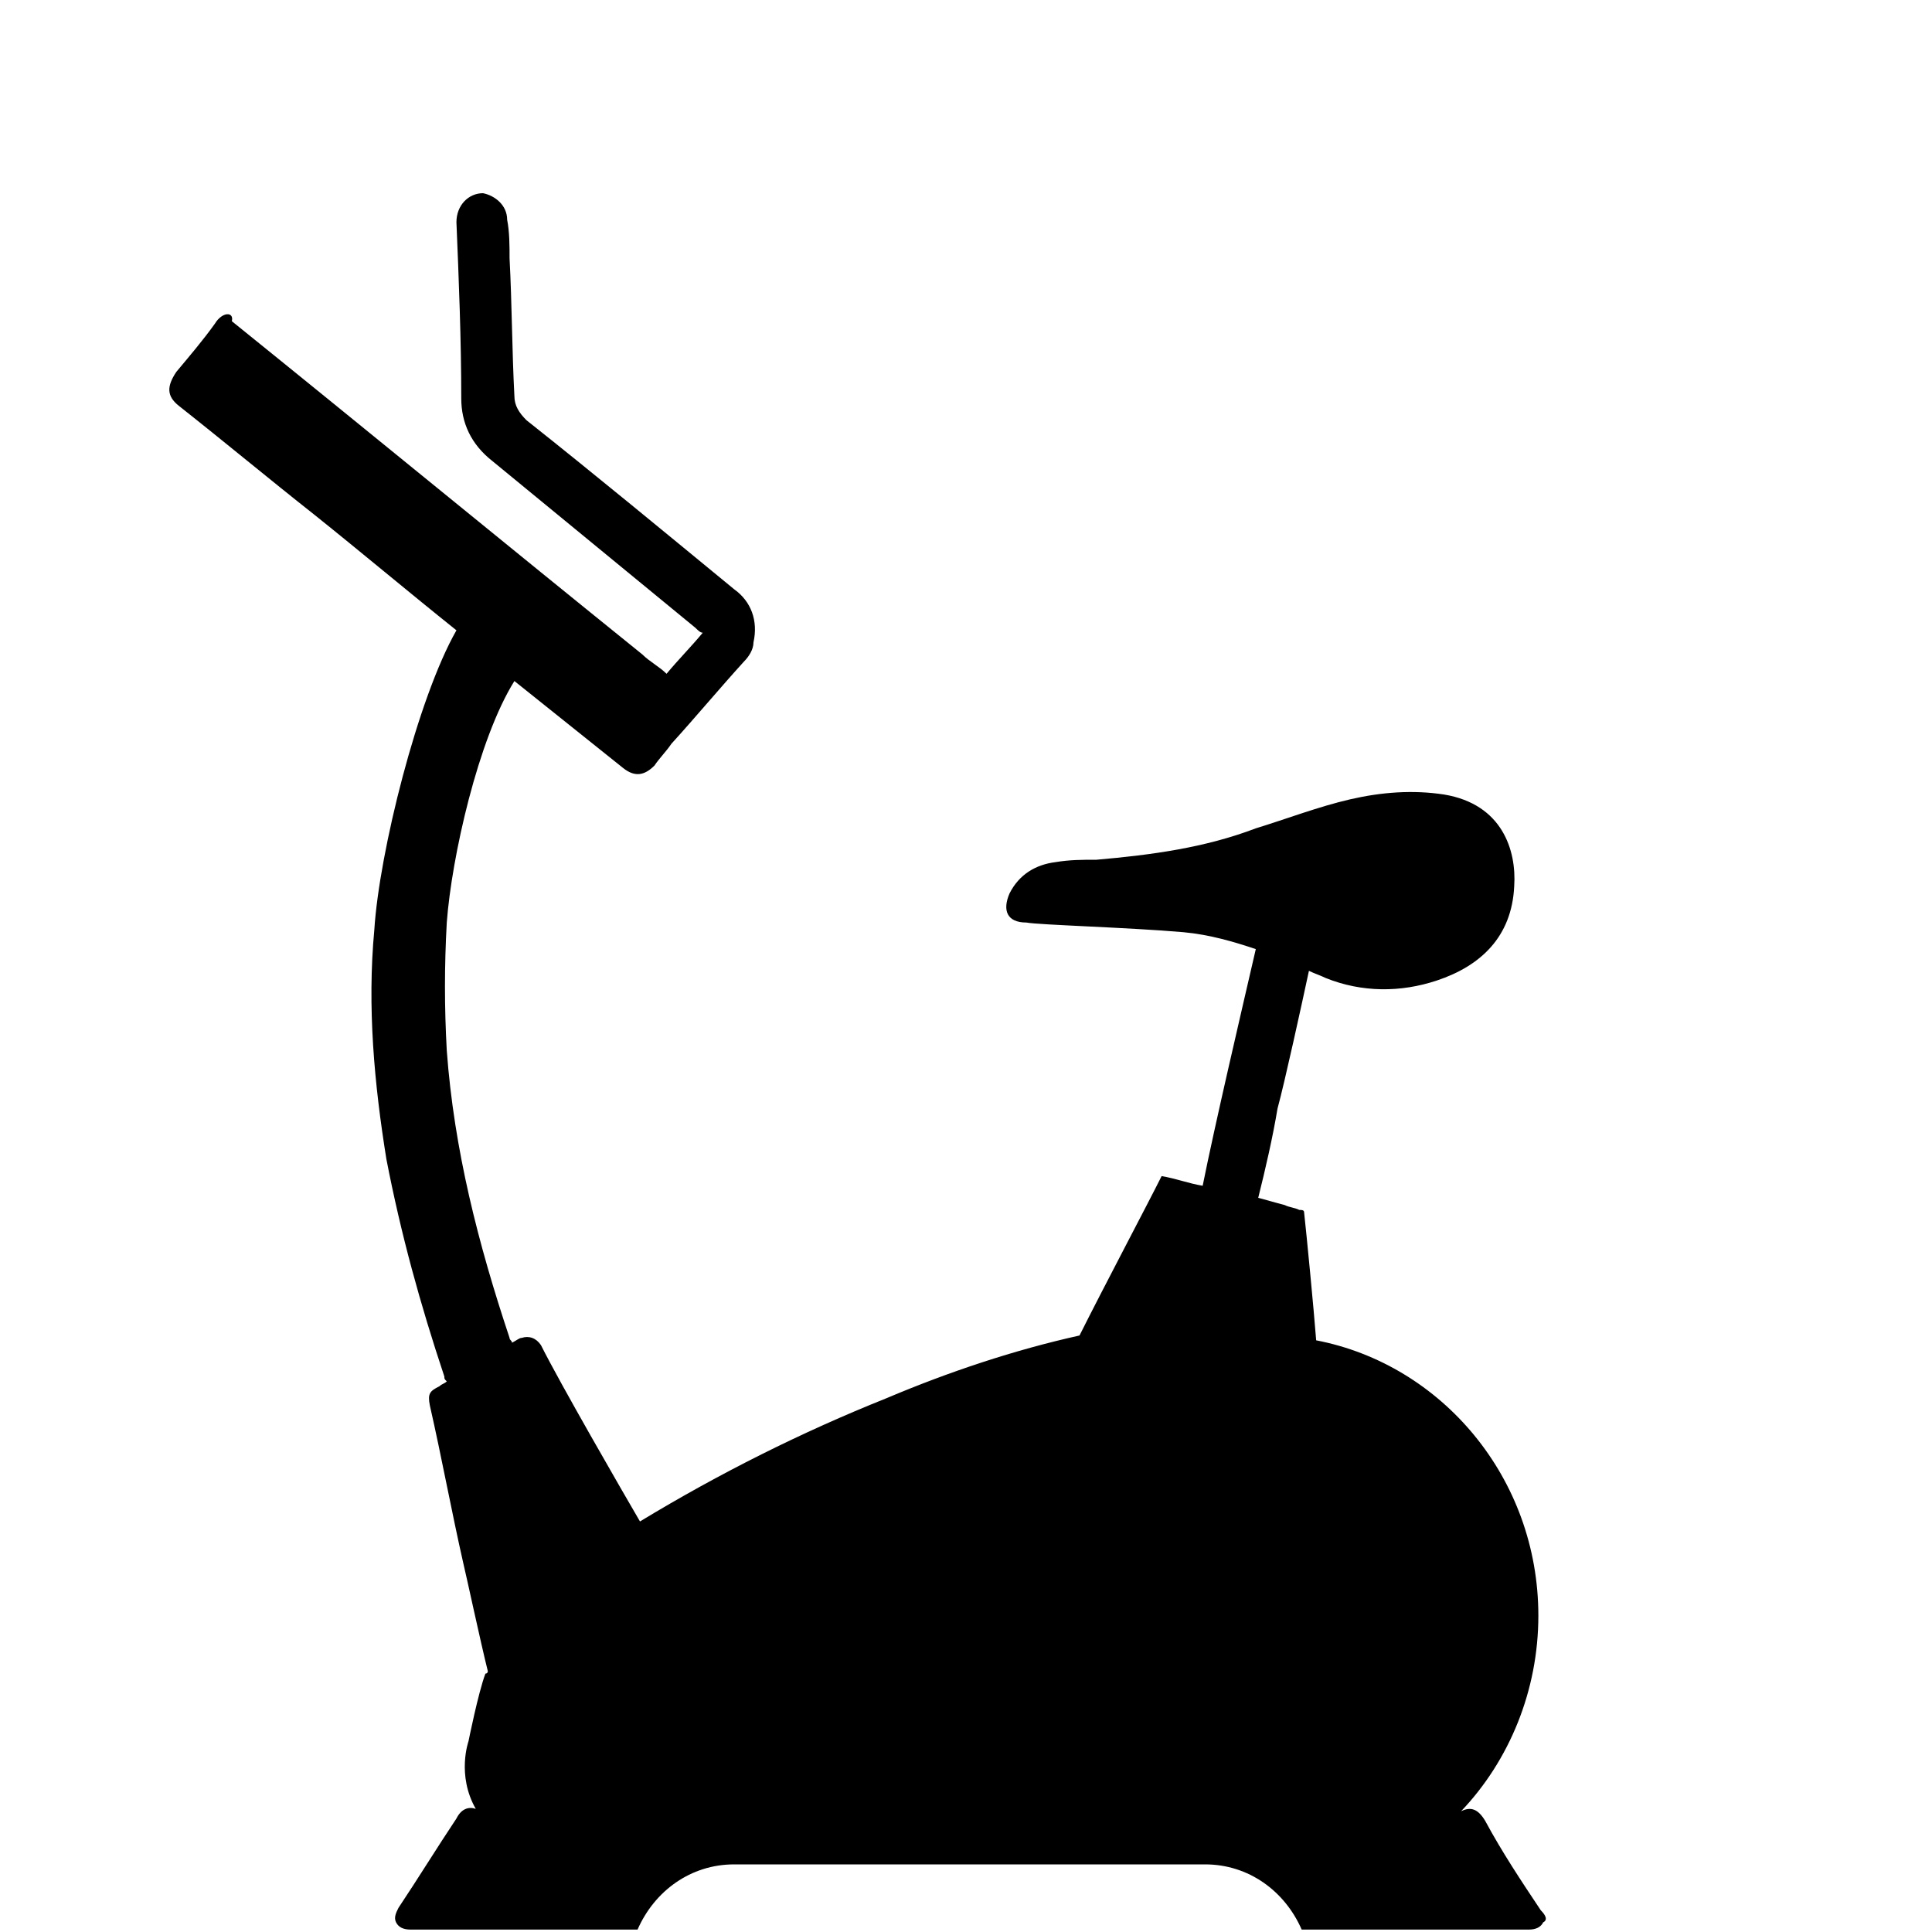 <?xml version="1.0" encoding="utf-8"?>
<!-- Generator: Adobe Illustrator 24.1.3, SVG Export Plug-In . SVG Version: 6.00 Build 0)  -->
<svg version="1.1" id="Ebene_1" xmlns="http://www.w3.org/2000/svg" xmlns:xlink="http://www.w3.org/1999/xlink" x="0px" y="0px"
	 viewBox="0 0 80 80" style="enable-background:new 0 0 80 80;" xml:space="preserve">
<style type="text/css">
	.st0{fill-rule:evenodd;clip-rule:evenodd;}
</style>
<g id="Smart-Cardio">
	<g id="Product-Icons_x2F_Smart-Cardio" transform="translate(4, 8)">
		<path id="Color" class="st0" d="M59.8,71.1c-0.8-1.2-1.6-2.4-2.3-3.7c-0.3-0.5-0.6-0.6-1-0.4c2-2.1,3.2-5,3.2-8.1
			c0-5.7-4-10.4-9.2-11.4l0,0c-0.1-1.3-0.4-4.4-0.5-5.3c0-0.1-0.1-0.1-0.2-0.1c-0.2-0.1-0.4-0.1-0.6-0.2c-0.4-0.1-0.7-0.2-1.1-0.3
			c0.3-1.2,0.6-2.5,0.8-3.7c0.3-1.1,1-4.3,1.3-5.7c0.2,0.1,0.5,0.2,0.7,0.3c1.5,0.6,3.1,0.6,4.6,0.1c1.8-0.6,3.1-1.8,3.2-3.9
			c0.1-1.5-0.5-3.4-2.9-3.8c-1.3-0.2-2.6-0.1-3.9,0.2c-1.3,0.3-2.6,0.8-3.9,1.2c-2.1,0.8-4.3,1.1-6.6,1.3c-0.6,0-1.1,0-1.7,0.1
			c-0.8,0.1-1.5,0.5-1.9,1.3c-0.3,0.7-0.1,1.2,0.7,1.2c0.5,0.1,4.2,0.2,6.5,0.4c1.1,0.1,2.1,0.4,3,0.7c-0.6,2.6-1.7,7.3-2.2,9.8
			c-0.6-0.1-1.1-0.3-1.7-0.4c-0.6,1.2-2.4,4.6-3.4,6.6c-2.7,0.6-5.4,1.5-8,2.6c-3.5,1.4-6.9,3.1-10.2,5.1c-0.7-1.2-3.3-5.7-4.1-7.3
			c-0.2-0.3-0.5-0.4-0.8-0.3c-0.1,0-0.2,0.1-0.4,0.2c0-0.1-0.1-0.1-0.1-0.2c-1.3-3.9-2.3-7.8-2.6-11.9c-0.1-1.8-0.1-3.5,0-5.3
			c0.2-2.7,1.3-7.6,2.8-10l0,0c1.5,1.2,3,2.4,4.5,3.6c0.5,0.4,0.9,0.3,1.3-0.1c0.2-0.3,0.5-0.6,0.7-0.9c1-1.1,2-2.3,3-3.4
			c0.2-0.2,0.4-0.5,0.4-0.8c0.2-0.9-0.1-1.7-0.8-2.2c-2.8-2.3-5.7-4.7-8.6-7c-0.3-0.3-0.5-0.6-0.5-1c-0.1-1.9-0.1-3.8-0.2-5.7
			c0-0.5,0-1.1-0.1-1.6c0-0.6-0.5-1-1-1.1c-0.6,0-1.1,0.5-1.1,1.2c0.1,2.4,0.2,4.9,0.2,7.3c0,1,0.4,1.9,1.3,2.6
			c2.8,2.3,5.6,4.6,8.4,6.9c0.1,0.1,0.2,0.2,0.3,0.2c-0.5,0.6-1,1.1-1.5,1.7c-0.3-0.3-0.7-0.5-1-0.8c-5.7-4.6-11.3-9.2-17-13.8
			c0.1-0.4-0.4-0.4-0.7,0.1c-0.5,0.7-1.1,1.4-1.6,2C2.9,8,2.9,8.4,3.4,8.8c1.9,1.5,3.7,3,5.6,4.5c2,1.6,3.9,3.2,5.9,4.8
			c-1.6,2.8-3.2,9.2-3.4,12.4c-0.3,3.2,0,6.4,0.5,9.5c0.6,3.1,1.4,6,2.4,9c0,0.1,0,0.1,0.1,0.2c-0.1,0.1-0.2,0.1-0.3,0.2
			c-0.4,0.2-0.5,0.3-0.4,0.8c0.5,2.2,0.9,4.4,1.4,6.6c0.1,0.4,0.7,3.2,1,4.4c0,0,0,0.1-0.1,0.1c-0.3,0.8-0.7,2.8-0.7,2.8
			s-0.5,1.4,0.3,2.8c-0.3-0.1-0.6,0-0.8,0.4c-0.8,1.2-1.6,2.5-2.4,3.7c-0.1,0.2-0.2,0.4-0.1,0.6c0.1,0.2,0.3,0.3,0.6,0.3
			c1.4,0,2.8,0,4.2,0h0.5c1.2,0,2.4,0,3.7,0l0,0c0.7,0,0.7,0,1,0c0.7-1.6,2.2-2.7,4-2.7h19.5c1.8,0,3.3,1.1,4,2.7h0.8H53
			c0.7,0,1.4,0,2.1,0c1.4,0,2.8,0,4.2,0c0.3,0,0.5-0.1,0.6-0.3C60.1,71.5,60,71.3,59.8,71.1"/>
	</g>
</g>
</svg>
